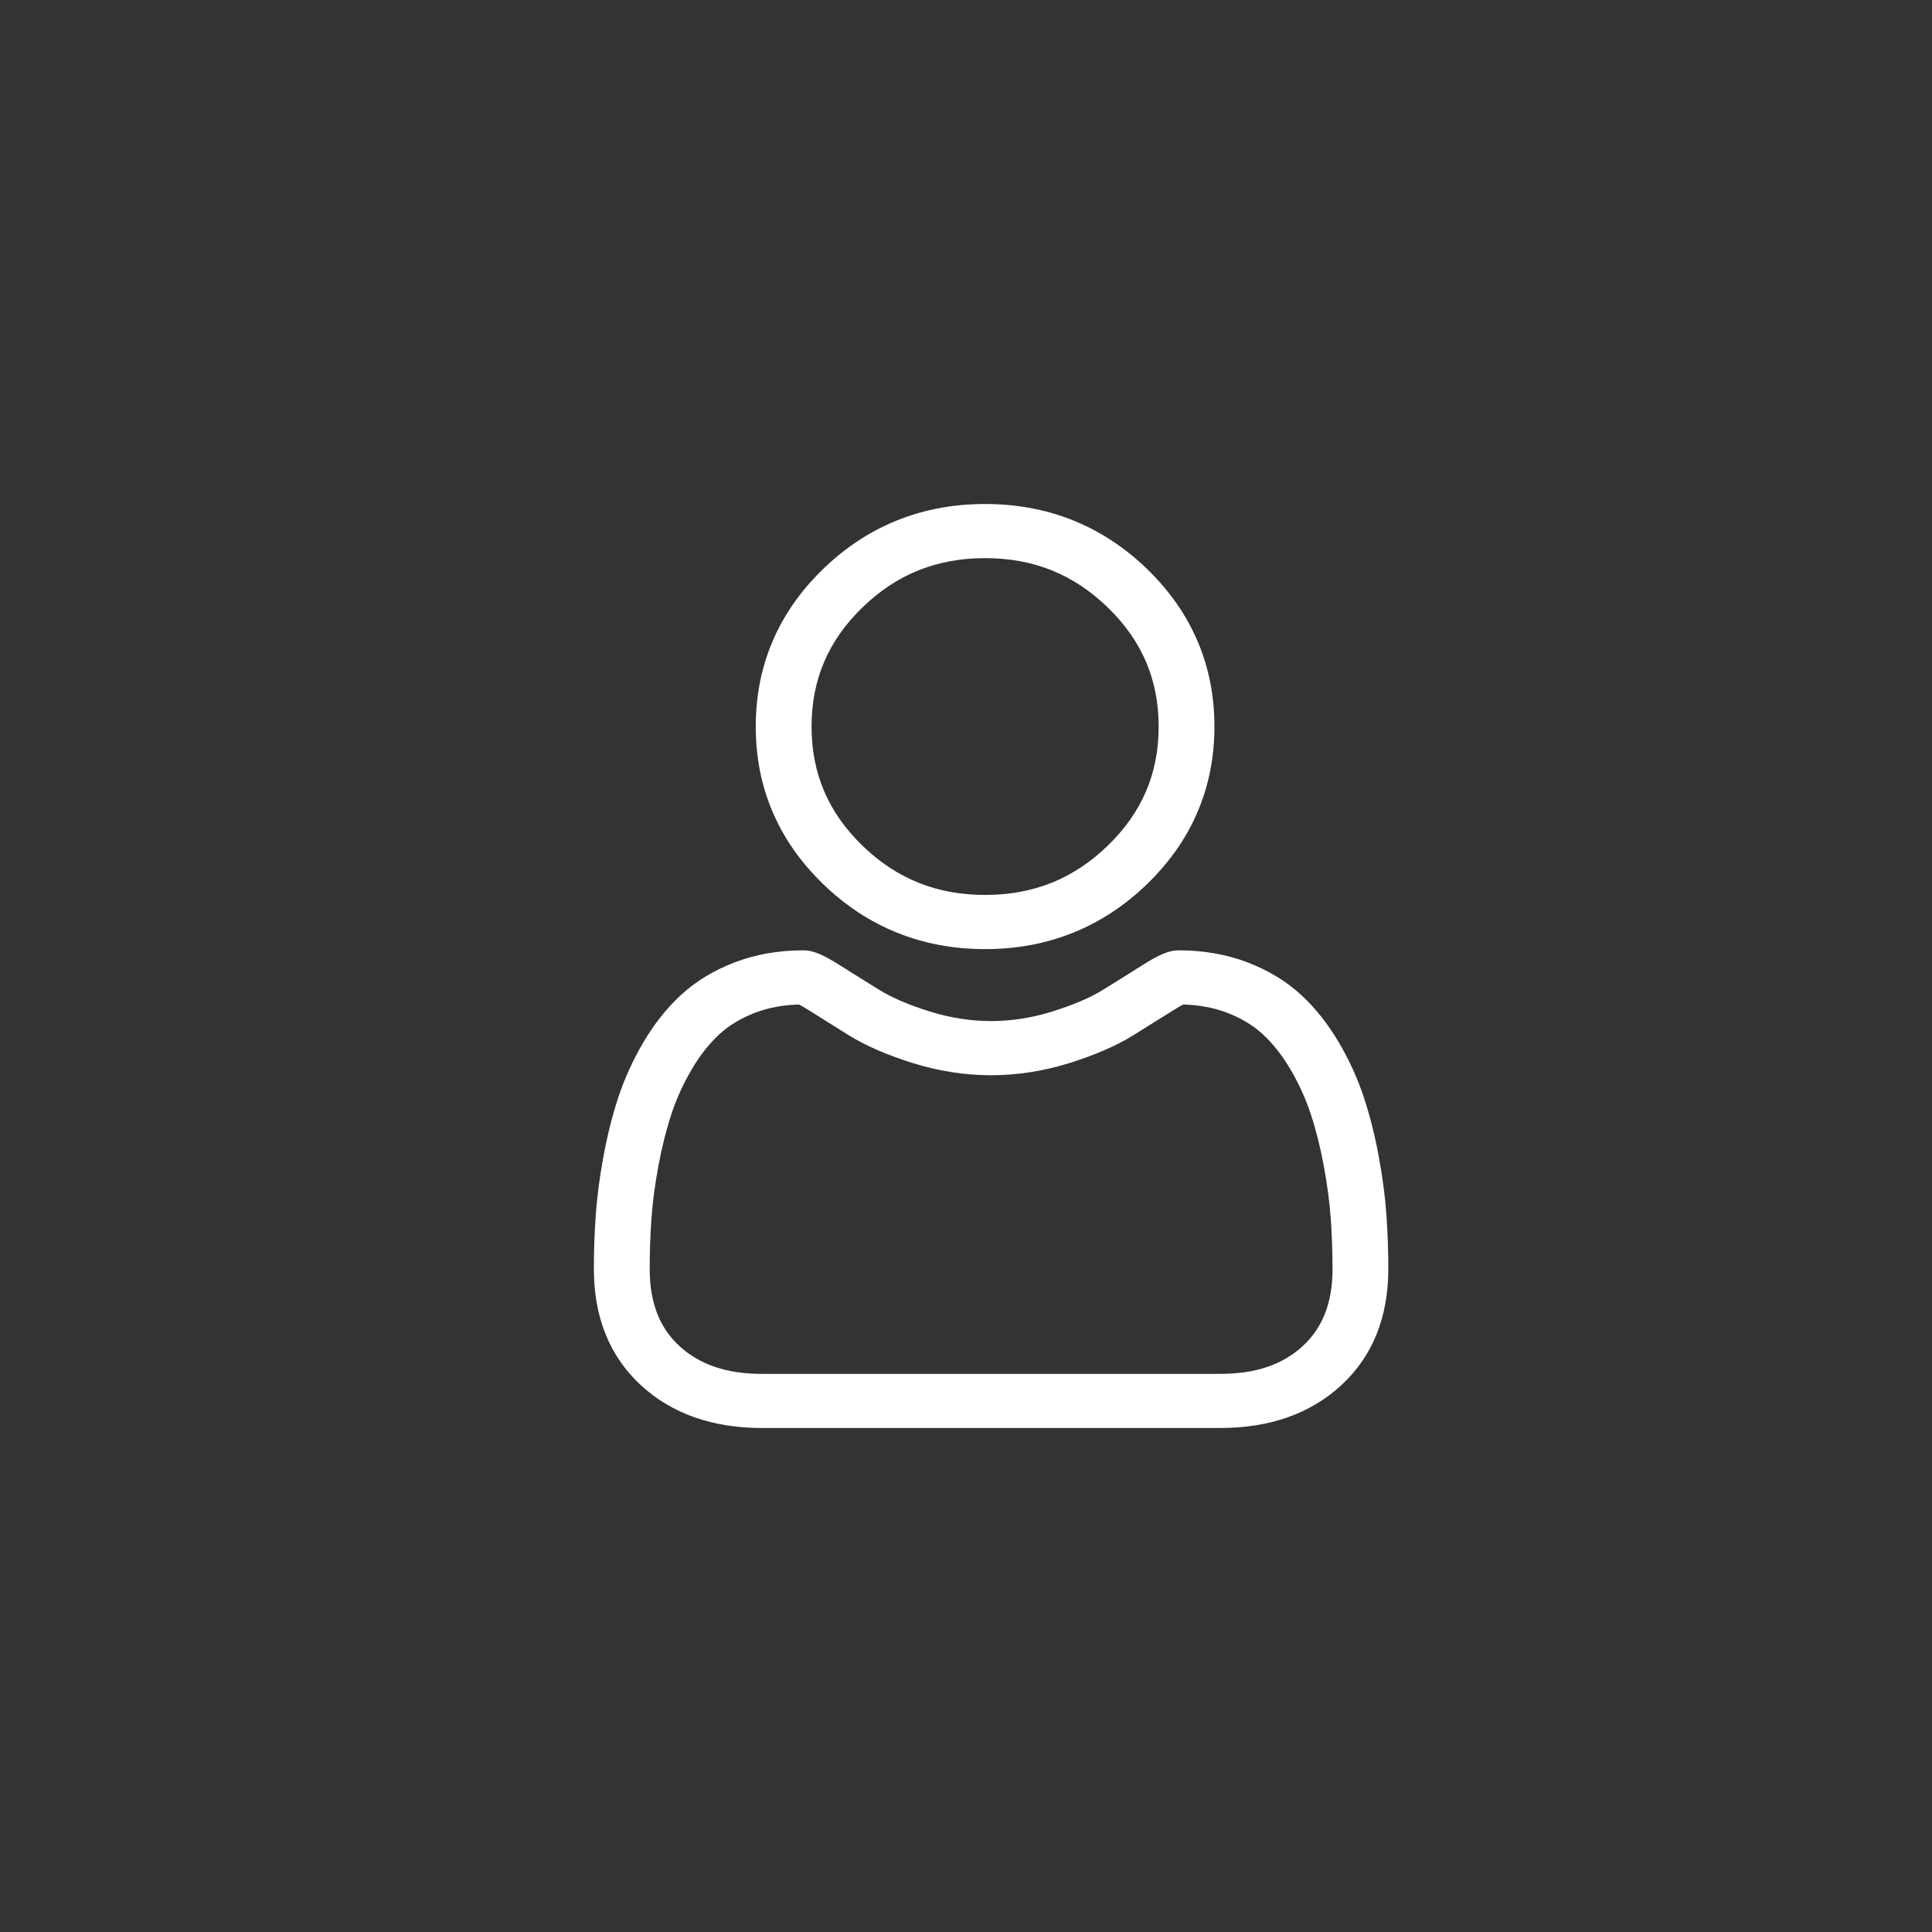 <svg width="46" height="46" viewBox="0 0 46 46" fill="none" xmlns="http://www.w3.org/2000/svg">
<rect x="0" y="0" width="46" height="46" fill="#333333" stroke="none"/>
<path d="M23.455 22.598C24.955 22.598 26.254 22.075 27.316 21.045C28.377 20.015 28.915 18.755 28.915 17.299C28.915 15.843 28.377 14.582 27.316 13.552C26.254 12.522 24.955 12 23.455 12C21.954 12 20.655 12.522 19.594 13.552C18.532 14.582 17.994 15.843 17.994 17.299C17.994 18.755 18.532 20.015 19.594 21.045C20.656 22.075 21.955 22.598 23.455 22.598ZM20.533 14.464C21.348 13.673 22.303 13.289 23.455 13.289C24.606 13.289 25.561 13.673 26.376 14.464C27.191 15.254 27.587 16.182 27.587 17.299C27.587 18.416 27.191 19.343 26.376 20.134C25.561 20.924 24.606 21.308 23.455 21.308C22.304 21.308 21.348 20.924 20.533 20.134C19.719 19.343 19.323 18.416 19.323 17.299C19.323 16.182 19.719 15.254 20.533 14.464Z" fill="white"/>
<path d="M33.009 28.917C32.979 28.488 32.917 28.021 32.826 27.527C32.734 27.029 32.615 26.559 32.473 26.129C32.327 25.685 32.127 25.246 31.881 24.826C31.625 24.389 31.325 24.009 30.988 23.697C30.636 23.369 30.205 23.106 29.706 22.915C29.209 22.724 28.658 22.627 28.068 22.627C27.837 22.627 27.613 22.719 27.181 22.992C26.915 23.161 26.604 23.355 26.256 23.571C25.959 23.754 25.557 23.926 25.06 24.082C24.575 24.234 24.083 24.311 23.597 24.311C23.111 24.311 22.619 24.234 22.134 24.082C21.637 23.927 21.235 23.754 20.939 23.571C20.594 23.358 20.283 23.163 20.013 22.992C19.581 22.719 19.357 22.627 19.126 22.627C18.536 22.627 17.986 22.724 17.489 22.915C16.99 23.106 16.559 23.369 16.206 23.697C15.869 24.01 15.569 24.389 15.313 24.826C15.067 25.246 14.868 25.685 14.721 26.129C14.58 26.559 14.461 27.029 14.369 27.527C14.278 28.02 14.216 28.488 14.186 28.917C14.155 29.337 14.14 29.775 14.14 30.216C14.14 31.365 14.517 32.295 15.258 32.98C15.991 33.657 16.96 34 18.14 34H29.056C30.235 34 31.204 33.657 31.937 32.98C32.679 32.295 33.055 31.365 33.055 30.216C33.055 29.773 33.039 29.336 33.009 28.917ZM31.021 32.046C30.537 32.493 29.894 32.711 29.056 32.711H18.14C17.301 32.711 16.658 32.493 16.174 32.046C15.7 31.608 15.469 31.009 15.469 30.216C15.469 29.804 15.483 29.397 15.511 29.006C15.538 28.623 15.594 28.202 15.677 27.755C15.759 27.313 15.863 26.898 15.987 26.522C16.105 26.162 16.268 25.806 16.469 25.462C16.66 25.135 16.881 24.854 17.125 24.628C17.352 24.416 17.64 24.243 17.978 24.113C18.291 23.993 18.642 23.927 19.024 23.917C19.071 23.941 19.154 23.987 19.288 24.072C19.561 24.245 19.876 24.442 20.224 24.658C20.616 24.9 21.122 25.119 21.725 25.309C22.343 25.502 22.972 25.601 23.597 25.601C24.222 25.601 24.852 25.502 25.469 25.309C26.073 25.119 26.578 24.9 26.971 24.657C27.327 24.436 27.633 24.245 27.907 24.072C28.041 23.987 28.124 23.941 28.17 23.917C28.552 23.927 28.904 23.993 29.217 24.113C29.555 24.243 29.842 24.417 30.07 24.628C30.313 24.854 30.534 25.135 30.726 25.463C30.927 25.806 31.089 26.163 31.208 26.522C31.332 26.898 31.436 27.313 31.518 27.754C31.601 28.203 31.657 28.624 31.684 29.007V29.007C31.712 29.396 31.726 29.803 31.727 30.216C31.726 31.009 31.496 31.608 31.021 32.046Z" fill="white"/>
</svg>
